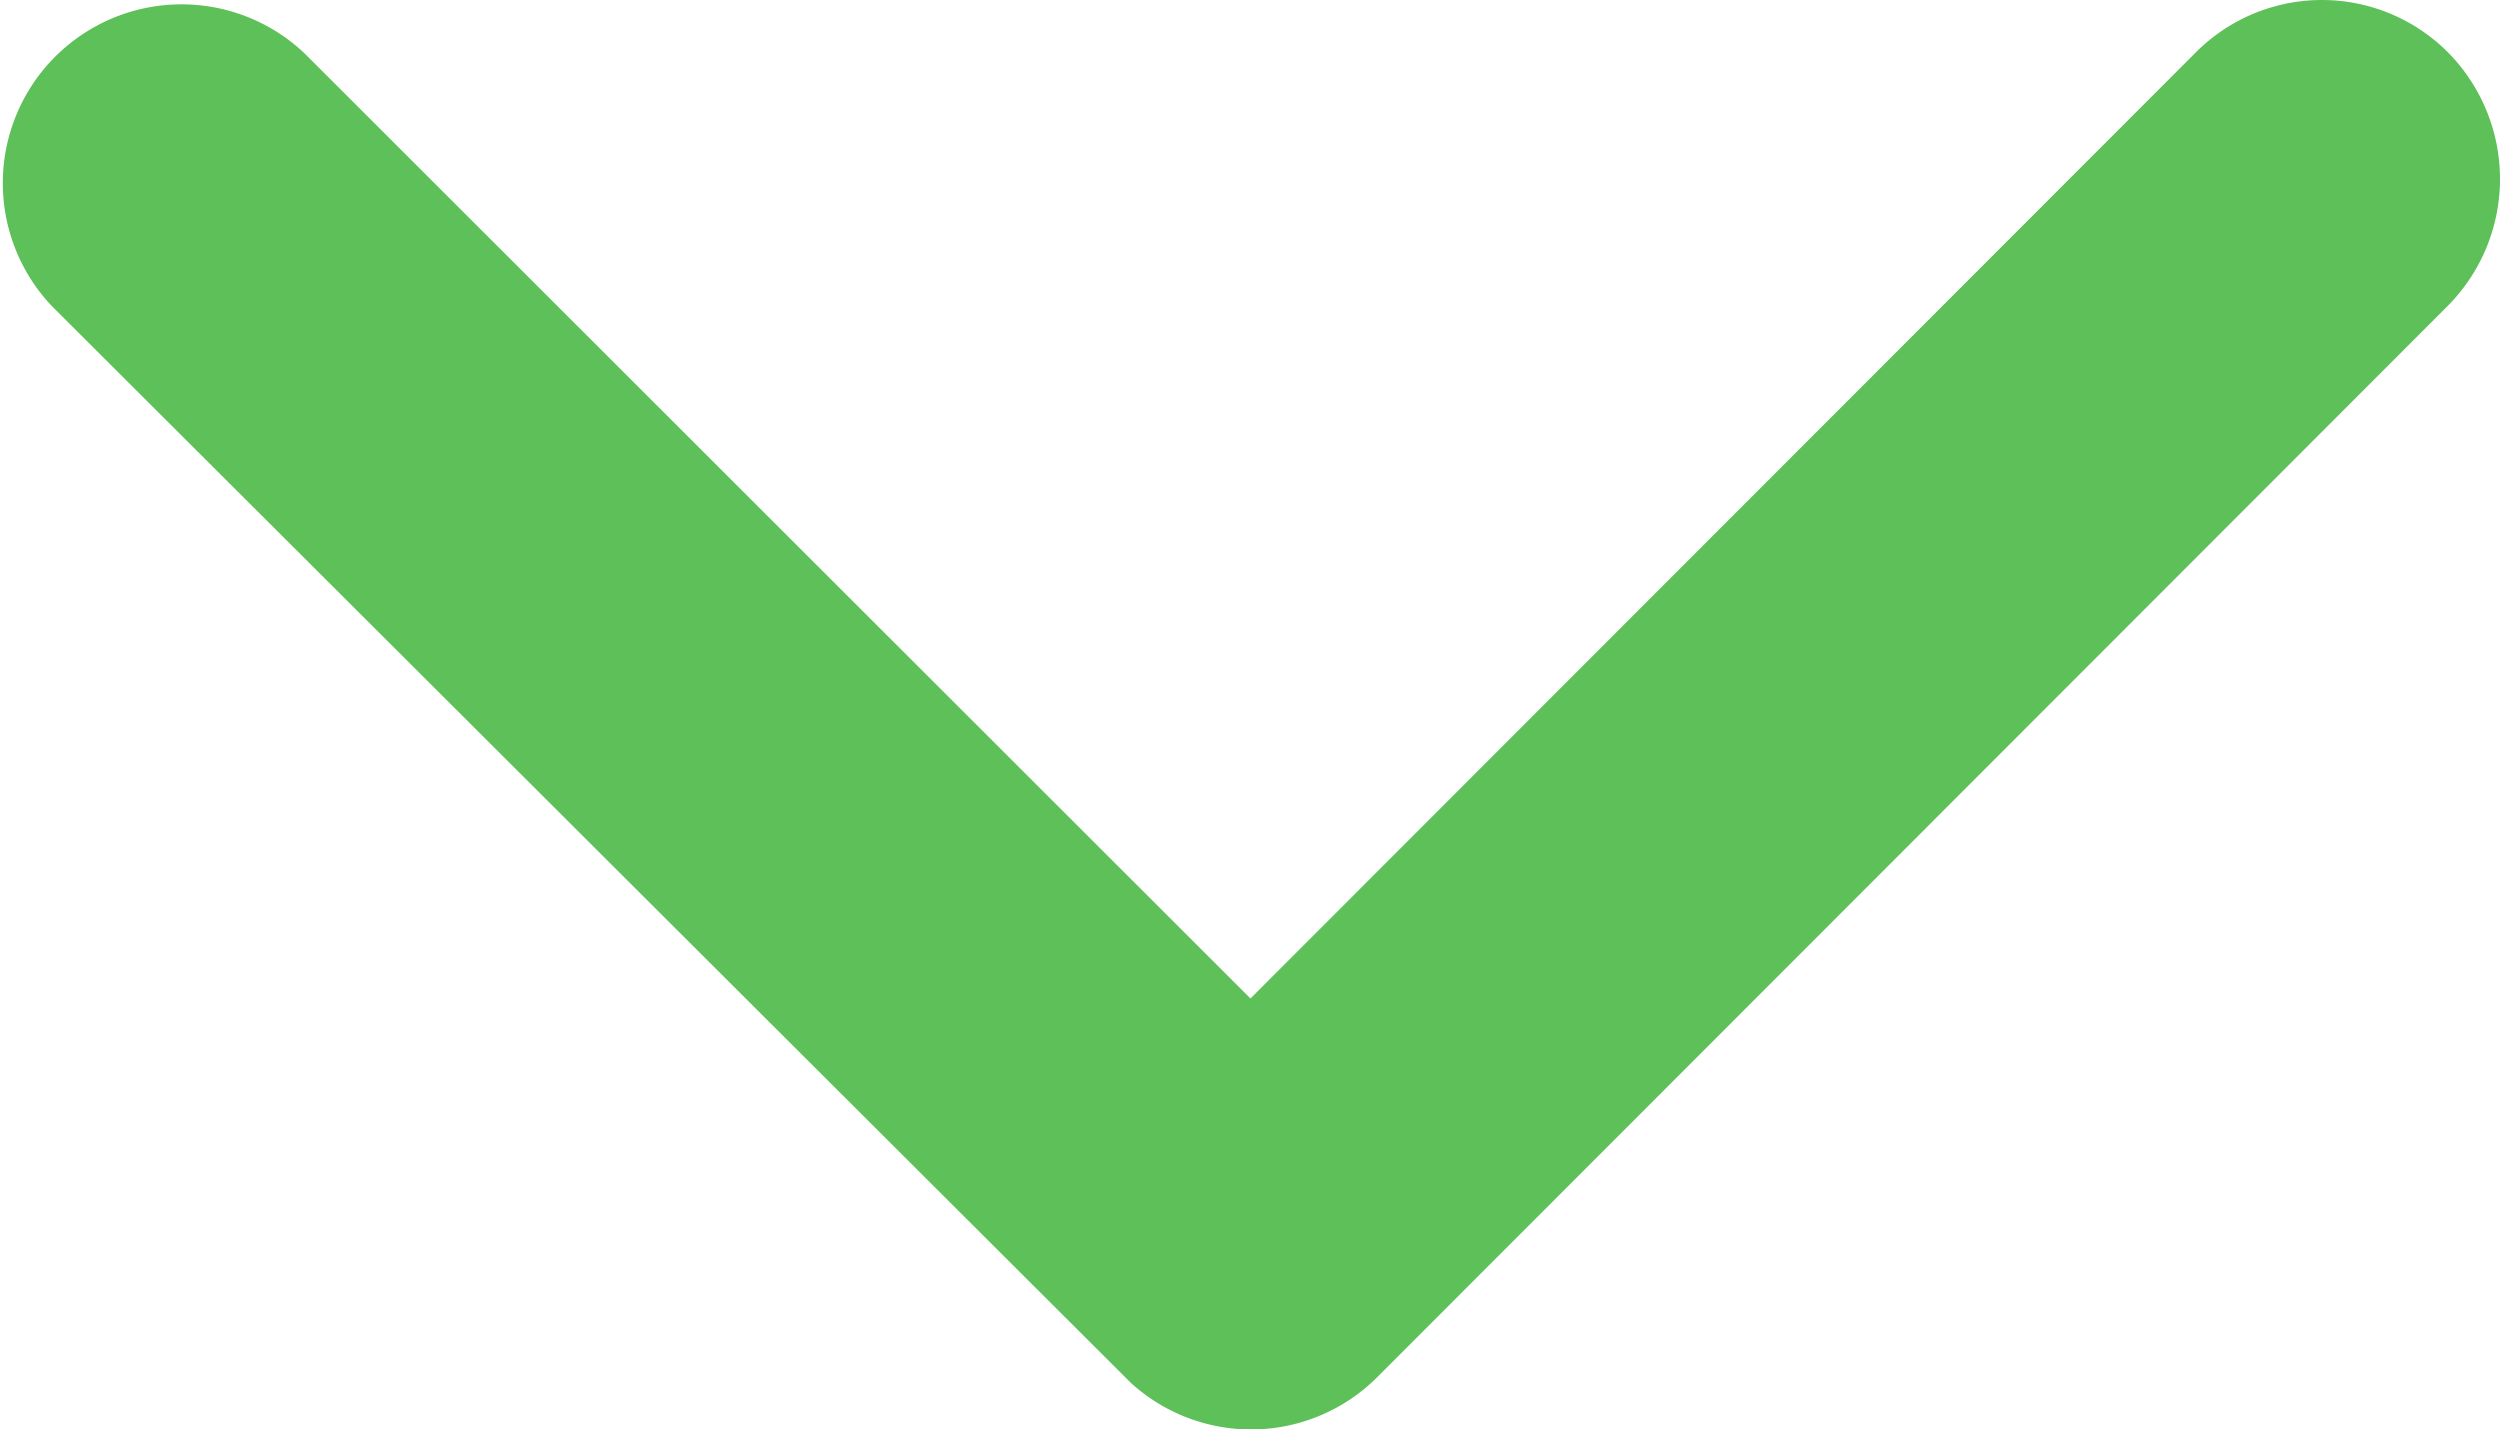 <svg xmlns="http://www.w3.org/2000/svg" width="65.734" height="37.585" viewBox="0 0 65.734 37.585">
  <path id="arrow" d="M39.067,37.5,63.922,12.626a4.678,4.678,0,0,1,6.635,0,4.737,4.737,0,0,1,0,6.654L42.394,47.463a4.689,4.689,0,0,1-6.478.137L7.557,19.3a4.7,4.7,0,0,1,6.635-6.654Z" transform="translate(-6.188 -11.246)" fill="#5ec059"/>
</svg>
